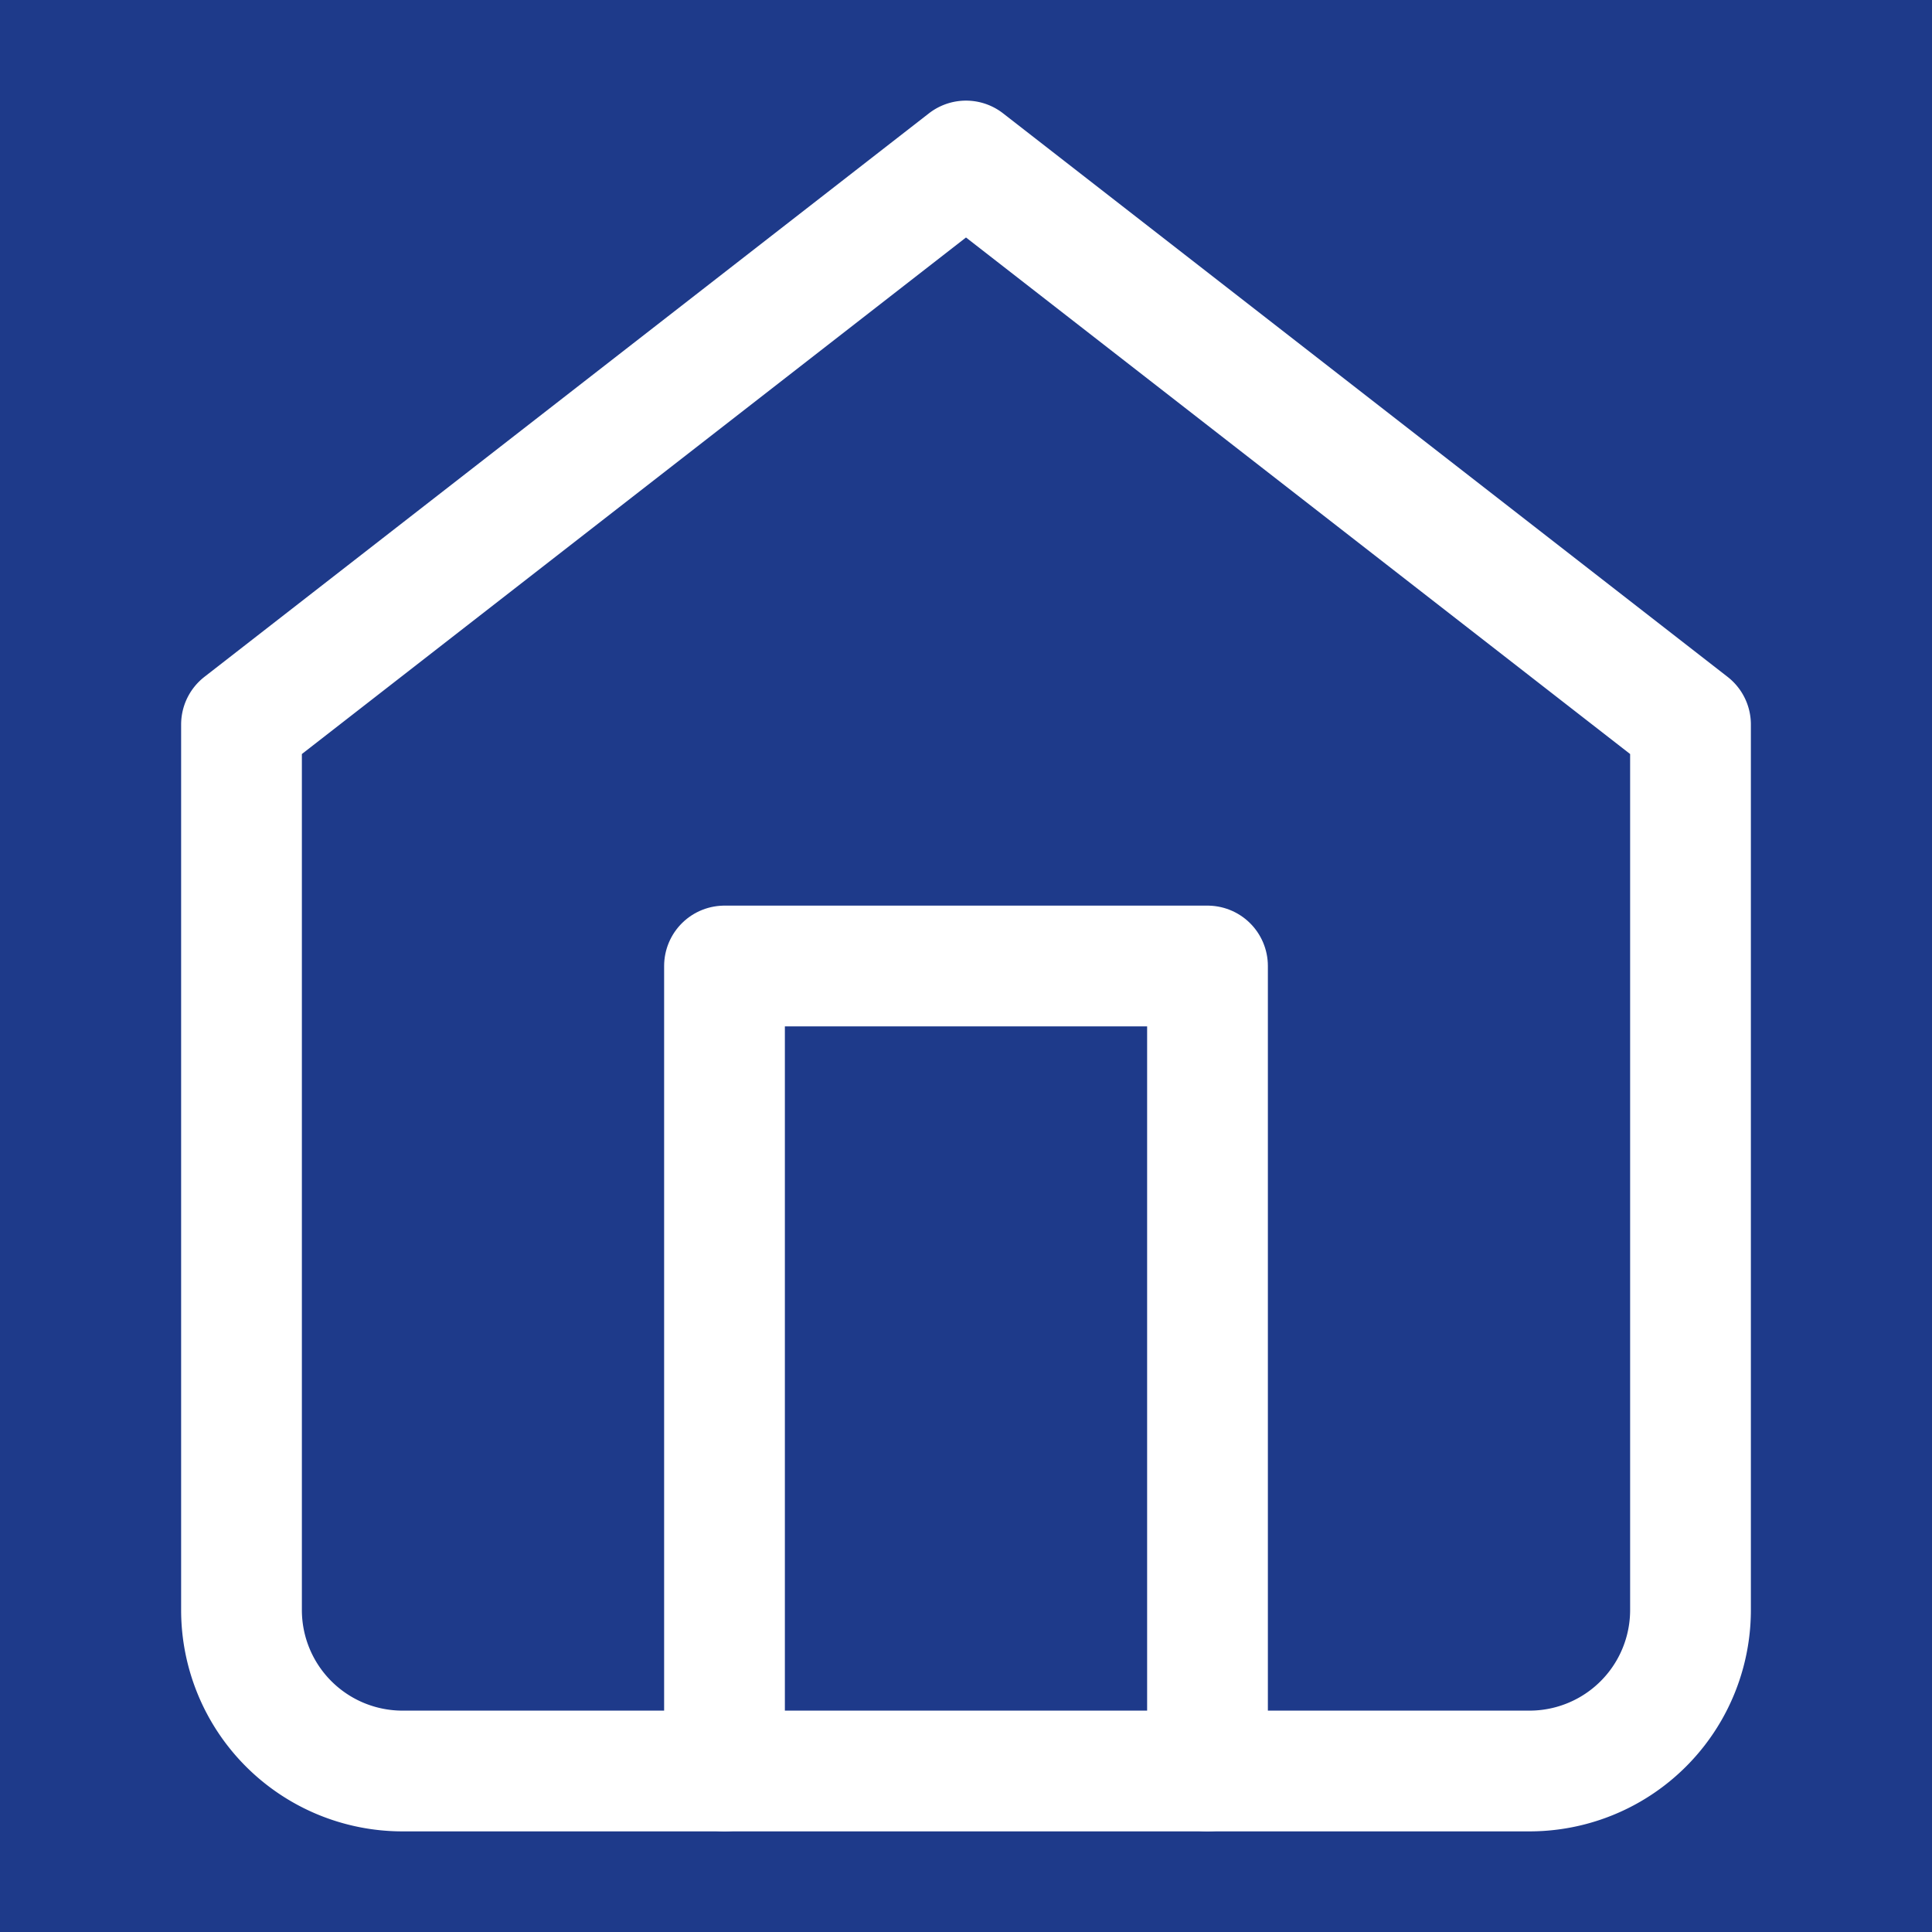 <?xml version="1.0" encoding="UTF-8"?>
<svg width="512" height="512" viewBox="0 0 24 24" fill="none" xmlns="http://www.w3.org/2000/svg">
  <rect width="24" height="24" fill="#1e3a8a"/>
  <path d="M3 9l9-7 9 7v11a2 2 0 01-2 2H5a2 2 0 01-2-2V9z" stroke="white" stroke-width="1.5" stroke-linecap="round" stroke-linejoin="round"/>
  <path d="M9 22V12h6v10" stroke="white" stroke-width="1.5" stroke-linecap="round" stroke-linejoin="round"/>
</svg>